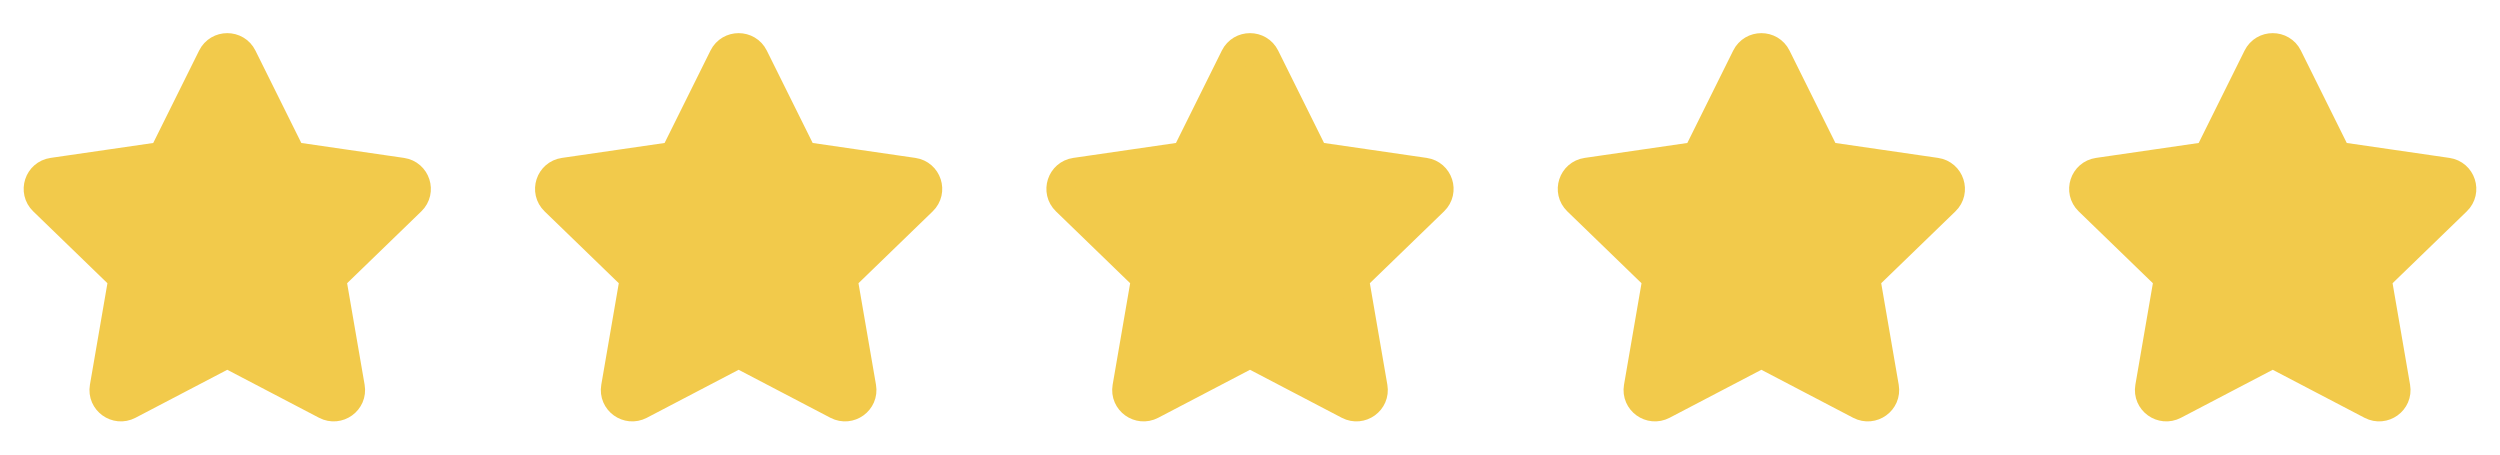<svg width="88" height="16" viewBox="0 0 88 16" fill="none" xmlns="http://www.w3.org/2000/svg">
<path d="M5.725 5.49L7.457 2.002C7.679 1.555 8.321 1.555 8.543 2.002L10.275 5.49L14.148 6.053C14.645 6.125 14.843 6.733 14.483 7.081L11.681 9.794L12.342 13.627C12.427 14.12 11.908 14.495 11.463 14.263L8 12.452L4.537 14.263C4.092 14.495 3.573 14.12 3.658 13.627L4.319 9.794L1.517 7.081C1.157 6.733 1.355 6.125 1.852 6.053L5.725 5.49Z" fill="#F2CA4B" stroke="#F2CA4B" stroke-linecap="round" stroke-linejoin="round"/>
<path d="M23.725 5.49L25.457 2.002C25.679 1.555 26.321 1.555 26.543 2.002L28.275 5.49L32.148 6.053C32.645 6.125 32.843 6.733 32.483 7.081L29.681 9.794L30.342 13.627C30.427 14.12 29.908 14.495 29.463 14.263L26 12.452L22.537 14.263C22.092 14.495 21.573 14.12 21.658 13.627L22.319 9.794L19.517 7.081C19.157 6.733 19.355 6.125 19.852 6.053L23.725 5.49Z" fill="#F2CA4B" stroke="#F2CA4B" stroke-linecap="round" stroke-linejoin="round"/>
<path d="M41.725 5.49L43.457 2.002C43.679 1.555 44.321 1.555 44.543 2.002L46.275 5.49L50.148 6.053C50.645 6.125 50.843 6.733 50.483 7.081L47.681 9.794L48.342 13.627C48.427 14.12 47.908 14.495 47.463 14.263L44 12.452L40.537 14.263C40.092 14.495 39.573 14.12 39.658 13.627L40.319 9.794L37.517 7.081C37.157 6.733 37.355 6.125 37.852 6.053L41.725 5.49Z" fill="#F2CA4B" stroke="#F2CA4B" stroke-linecap="round" stroke-linejoin="round"/>
<path d="M59.725 5.49L61.457 2.002C61.679 1.555 62.321 1.555 62.543 2.002L64.275 5.49L68.148 6.053C68.644 6.125 68.843 6.733 68.483 7.081L65.681 9.794L66.342 13.627C66.427 14.12 65.908 14.495 65.463 14.263L62 12.452L58.537 14.263C58.092 14.495 57.573 14.12 57.658 13.627L58.319 9.794L55.517 7.081C55.157 6.733 55.355 6.125 55.852 6.053L59.725 5.49Z" fill="#F2CA4B" stroke="#F2CA4B" stroke-linecap="round" stroke-linejoin="round"/>
<path d="M77.725 5.49L79.457 2.002C79.679 1.555 80.321 1.555 80.543 2.002L82.275 5.49L86.148 6.053C86.644 6.125 86.843 6.733 86.483 7.081L83.681 9.794L84.342 13.627C84.427 14.12 83.908 14.495 83.463 14.263L80 12.452L76.537 14.263C76.092 14.495 75.573 14.12 75.658 13.627L76.319 9.794L73.517 7.081C73.157 6.733 73.356 6.125 73.852 6.053L77.725 5.49Z" fill="#F2CA4B" stroke="#F2CA4B" stroke-linecap="round" stroke-linejoin="round"/>
</svg>
